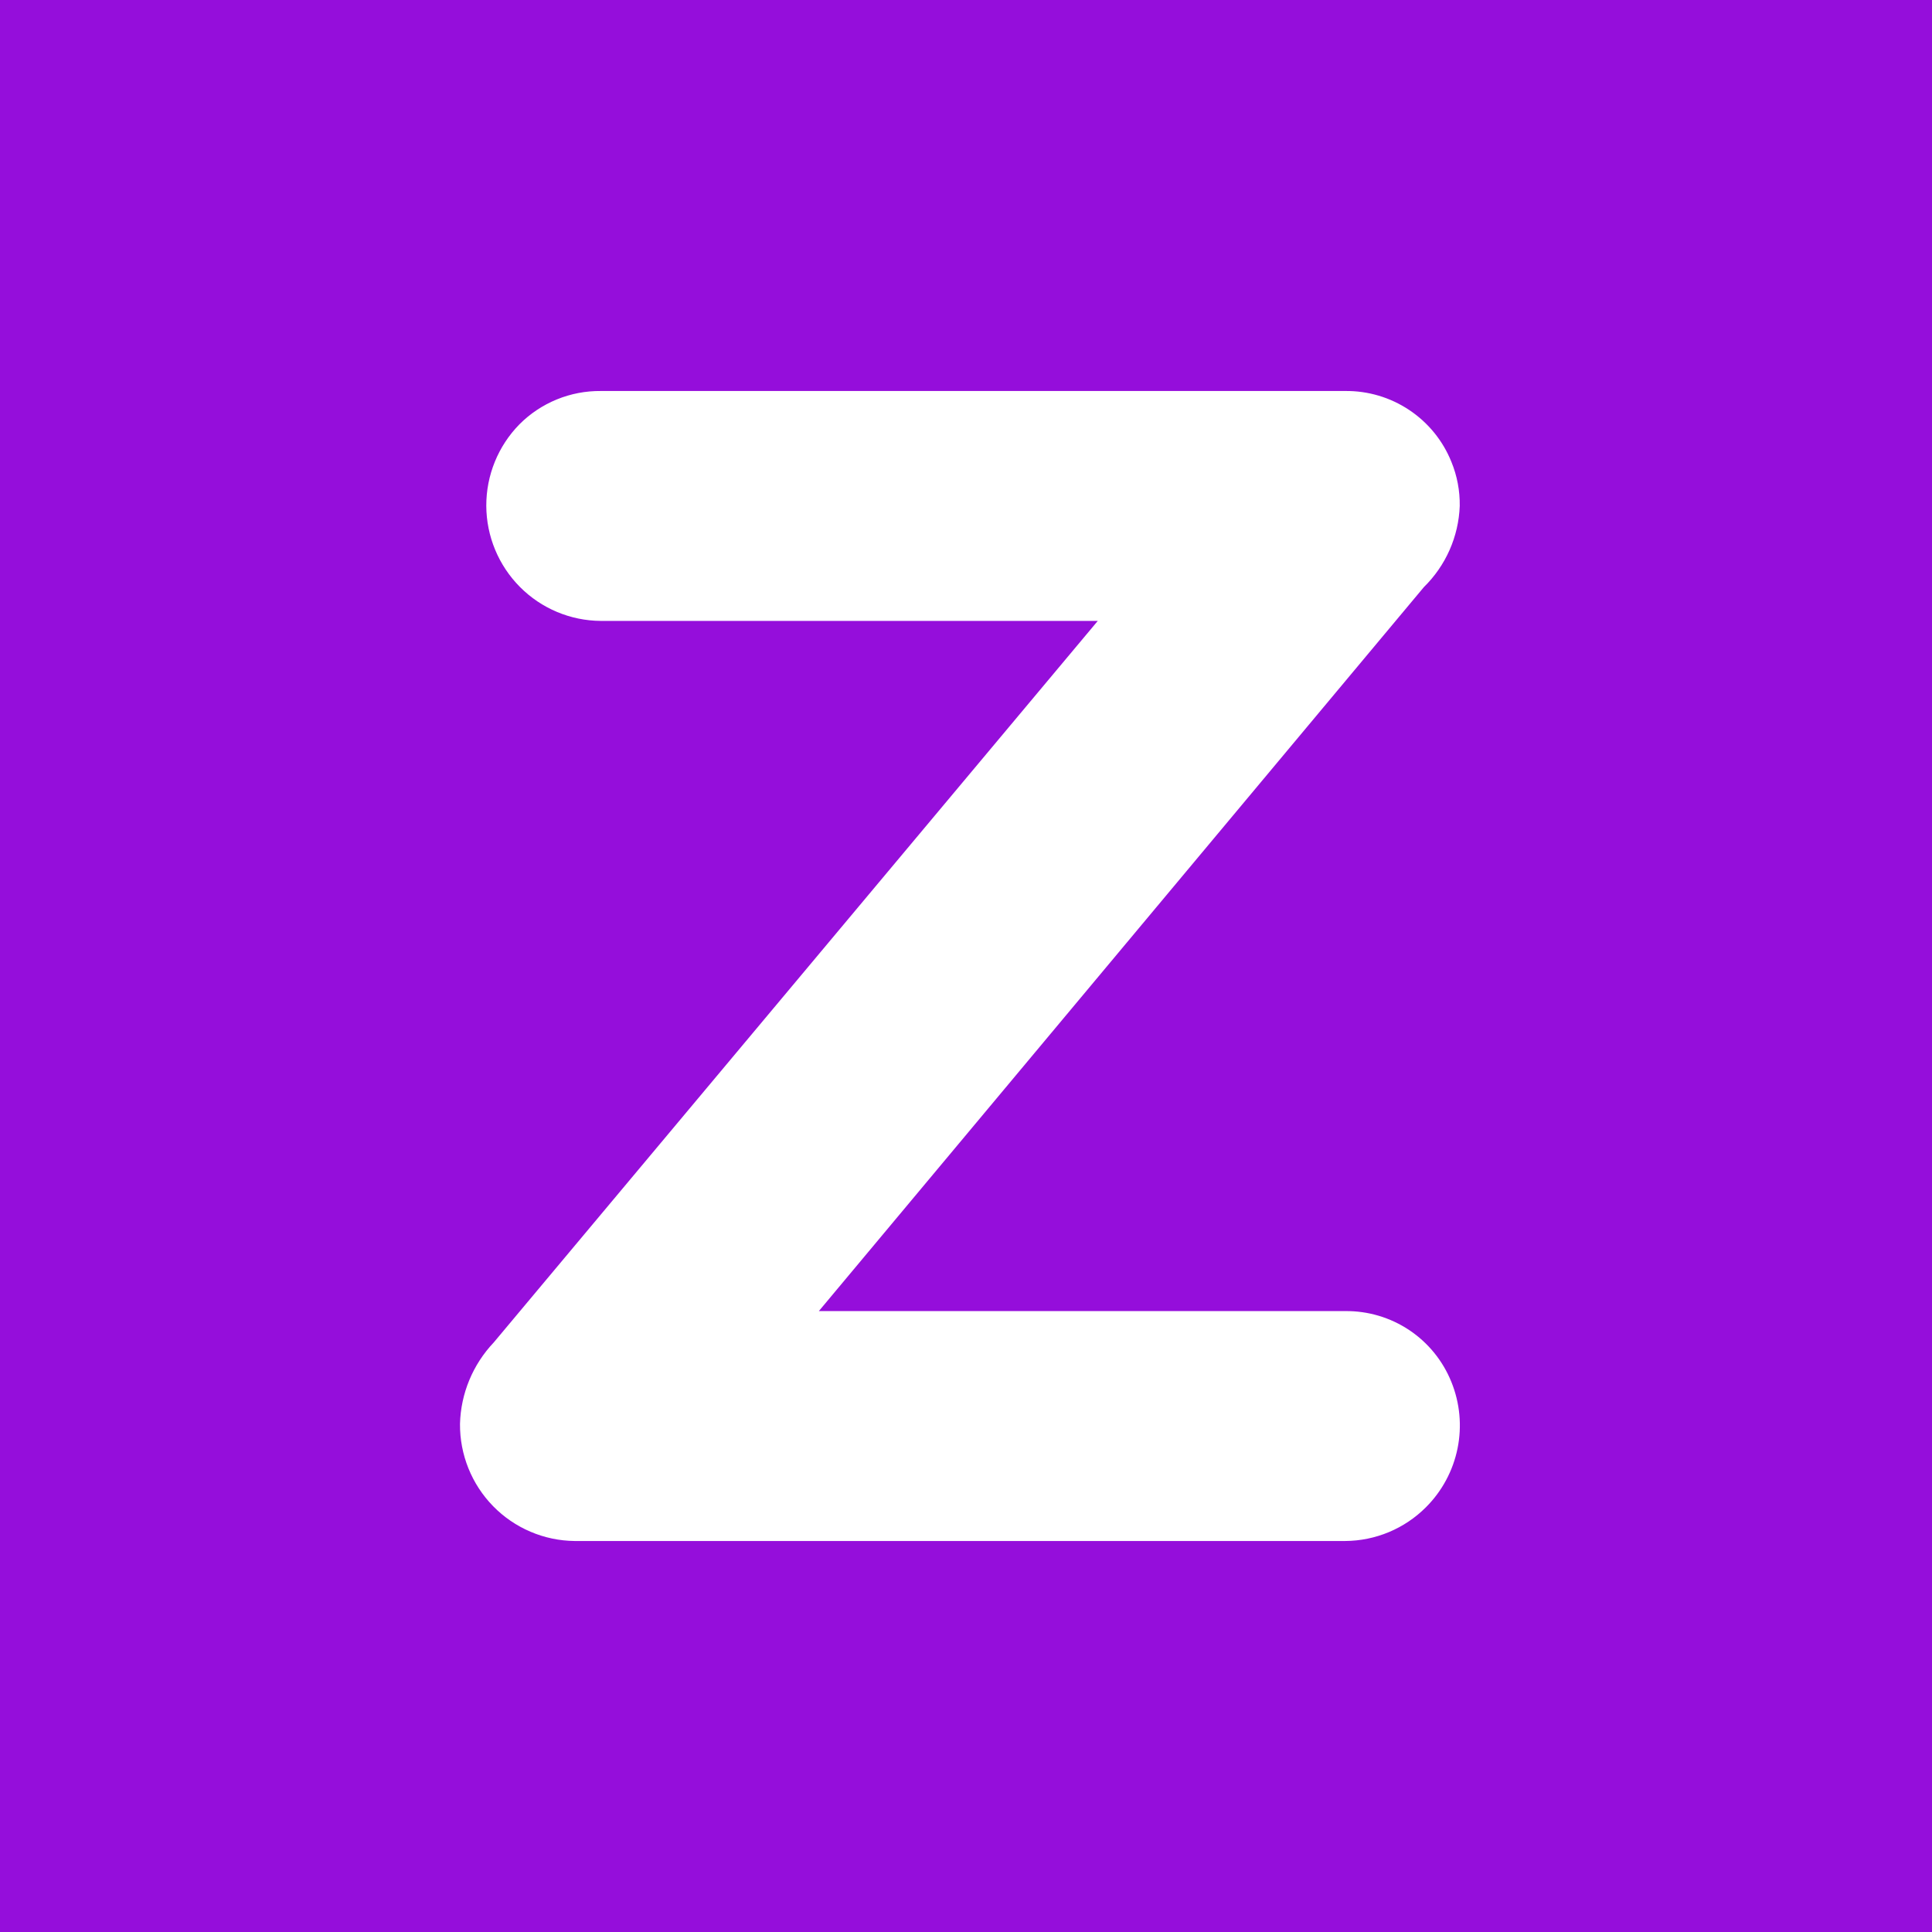 <svg width="84" height="84" viewBox="0 0 84 84" fill="none" xmlns="http://www.w3.org/2000/svg">
<rect x="0" y="0" width="84" height="84" fill="#333333" stroke="none"/>
<g clip-path="url(#clip0_440_6426)">
<rect width="84" height="84" fill="#950EDB"/>
<path fill-rule="evenodd" clip-rule="evenodd" d="M47.729 26.996H26.124C24.804 26.988 23.541 26.459 22.61 25.524C21.675 24.585 21.148 23.316 21.143 21.991C21.139 20.666 21.657 19.393 22.585 18.448C23.048 17.983 23.6 17.616 24.208 17.367C24.816 17.118 25.467 16.994 26.124 17H58.483C59.474 16.988 60.445 17.276 61.269 17.825C62.094 18.374 62.733 19.159 63.103 20.078C63.353 20.685 63.476 21.338 63.467 21.998C63.418 23.331 62.86 24.593 61.908 25.526L35.602 57.004H58.483C59.474 56.992 60.445 57.28 61.27 57.829C62.094 58.379 62.733 59.165 63.103 60.084C63.475 61 63.568 62.005 63.372 62.973C63.176 63.942 62.699 64.831 62 65.53C61.068 66.465 59.804 66.993 58.483 67H24.984C24.323 66.993 23.671 66.856 23.063 66.596C22.455 66.337 21.904 65.96 21.442 65.488C20.507 64.533 19.989 63.245 20 61.907C20.034 60.585 20.56 59.325 21.467 58.368L47.731 26.994L47.729 26.996Z" fill="white"/>
</g>
<defs>
<clipPath id="clip0_440_6426">
<rect width="84" height="84" fill="white"/>
</clipPath>
</defs>
</svg>
